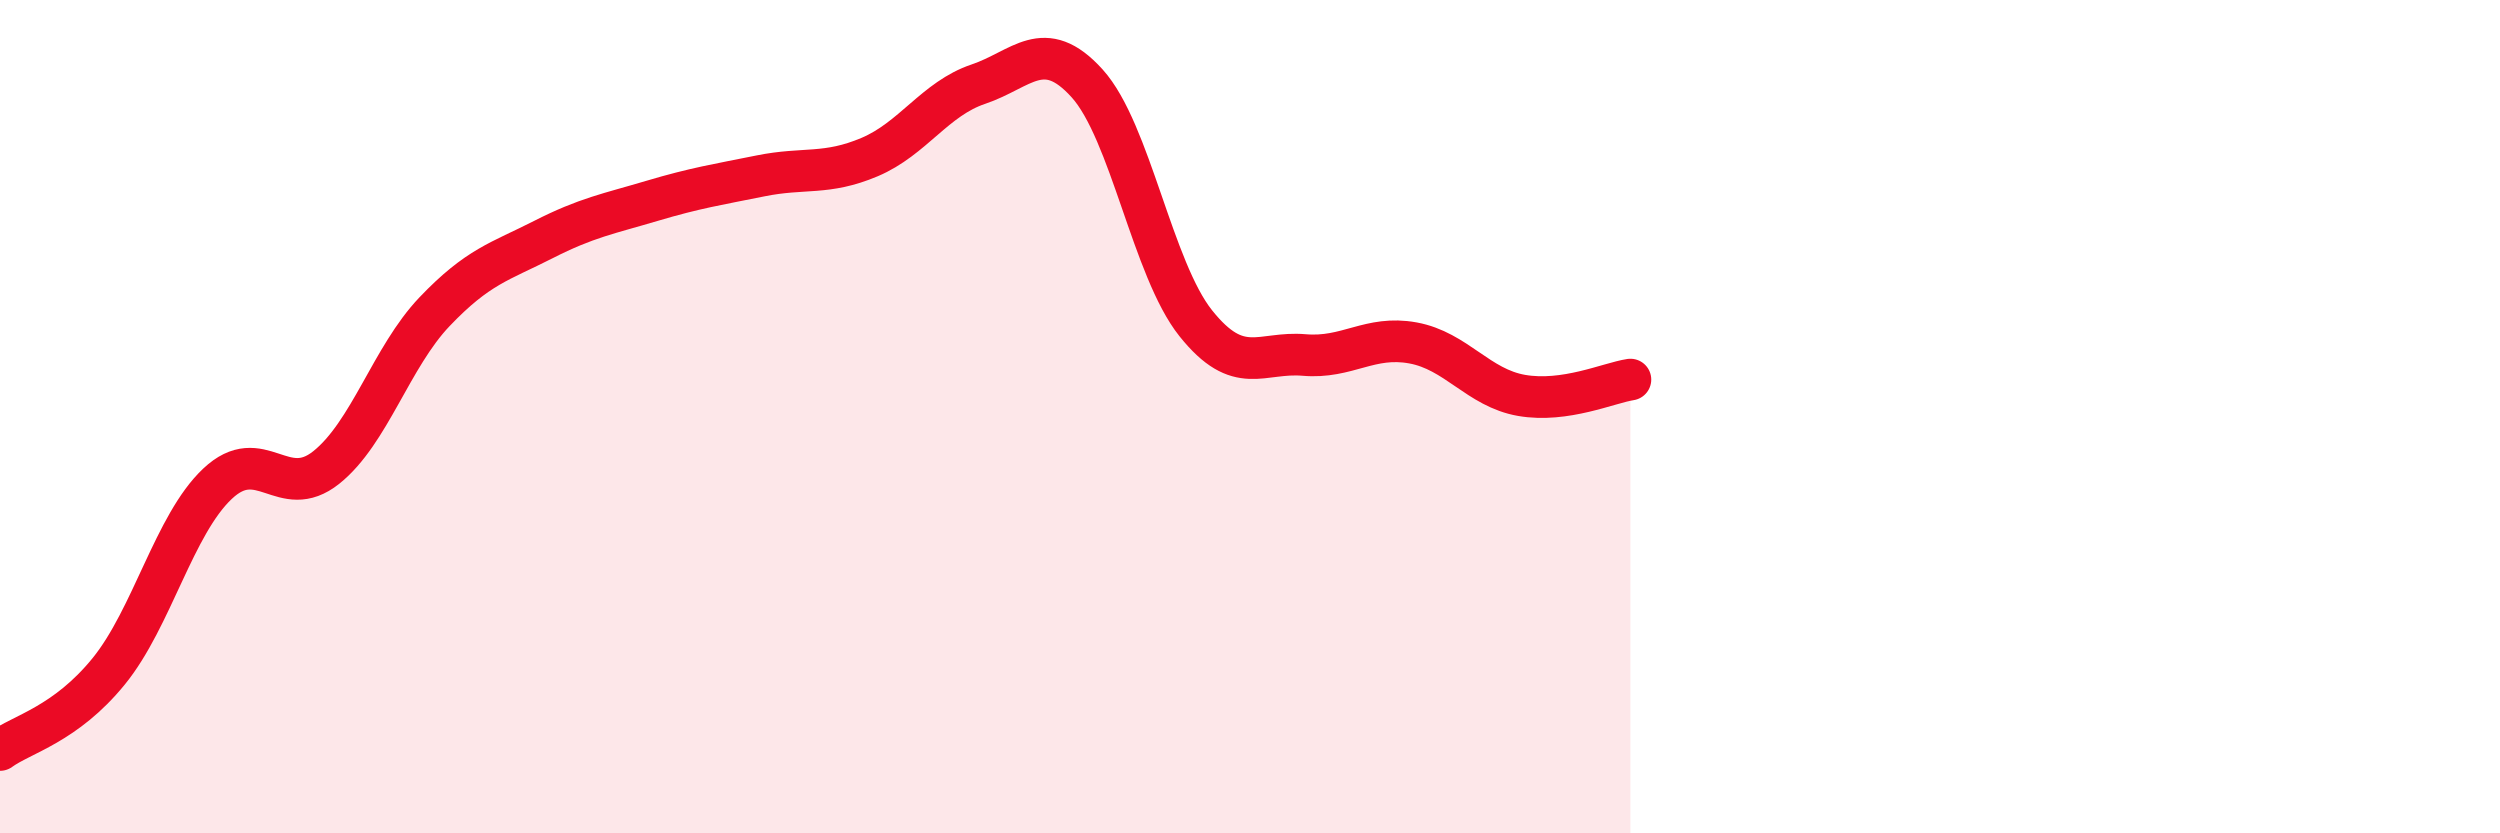 
    <svg width="60" height="20" viewBox="0 0 60 20" xmlns="http://www.w3.org/2000/svg">
      <path
        d="M 0,18 C 0.52,17.62 1.57,17.39 2.61,16.11 C 3.65,14.83 4.18,12.59 5.22,11.61 C 6.26,10.63 6.79,12.05 7.83,11.22 C 8.87,10.39 9.39,8.57 10.43,7.48 C 11.47,6.39 12,6.28 13.04,5.75 C 14.08,5.22 14.61,5.13 15.65,4.82 C 16.69,4.51 17.22,4.43 18.26,4.22 C 19.3,4.01 19.83,4.21 20.87,3.77 C 21.91,3.33 22.44,2.37 23.48,2.02 C 24.52,1.67 25.05,0.85 26.09,2 C 27.13,3.15 27.66,6.46 28.7,7.76 C 29.74,9.06 30.26,8.43 31.3,8.52 C 32.34,8.61 32.87,8.04 33.91,8.23 C 34.95,8.42 35.48,9.31 36.52,9.49 C 37.56,9.67 38.61,9.19 39.13,9.11L39.13 20L0 20Z"
        fill="#EB0A25"
        opacity="0.1"
        stroke-linecap="round"
        stroke-linejoin="round"
      />
      <path
        d="M 0,18 C 0.52,17.62 1.57,17.39 2.61,16.11 C 3.65,14.83 4.18,12.59 5.22,11.61 C 6.26,10.63 6.79,12.05 7.83,11.22 C 8.87,10.39 9.39,8.57 10.43,7.48 C 11.47,6.39 12,6.28 13.04,5.75 C 14.08,5.22 14.61,5.13 15.65,4.82 C 16.69,4.51 17.22,4.43 18.26,4.22 C 19.3,4.01 19.83,4.21 20.87,3.77 C 21.91,3.33 22.44,2.37 23.48,2.02 C 24.52,1.67 25.05,0.85 26.09,2 C 27.13,3.15 27.66,6.46 28.7,7.76 C 29.74,9.06 30.26,8.43 31.3,8.52 C 32.34,8.61 32.87,8.04 33.91,8.23 C 34.95,8.42 35.48,9.31 36.52,9.49 C 37.56,9.67 38.61,9.19 39.13,9.11"
        stroke="#EB0A25"
        stroke-width="1"
        fill="none"
        stroke-linecap="round"
        stroke-linejoin="round"
      />
    </svg>
  